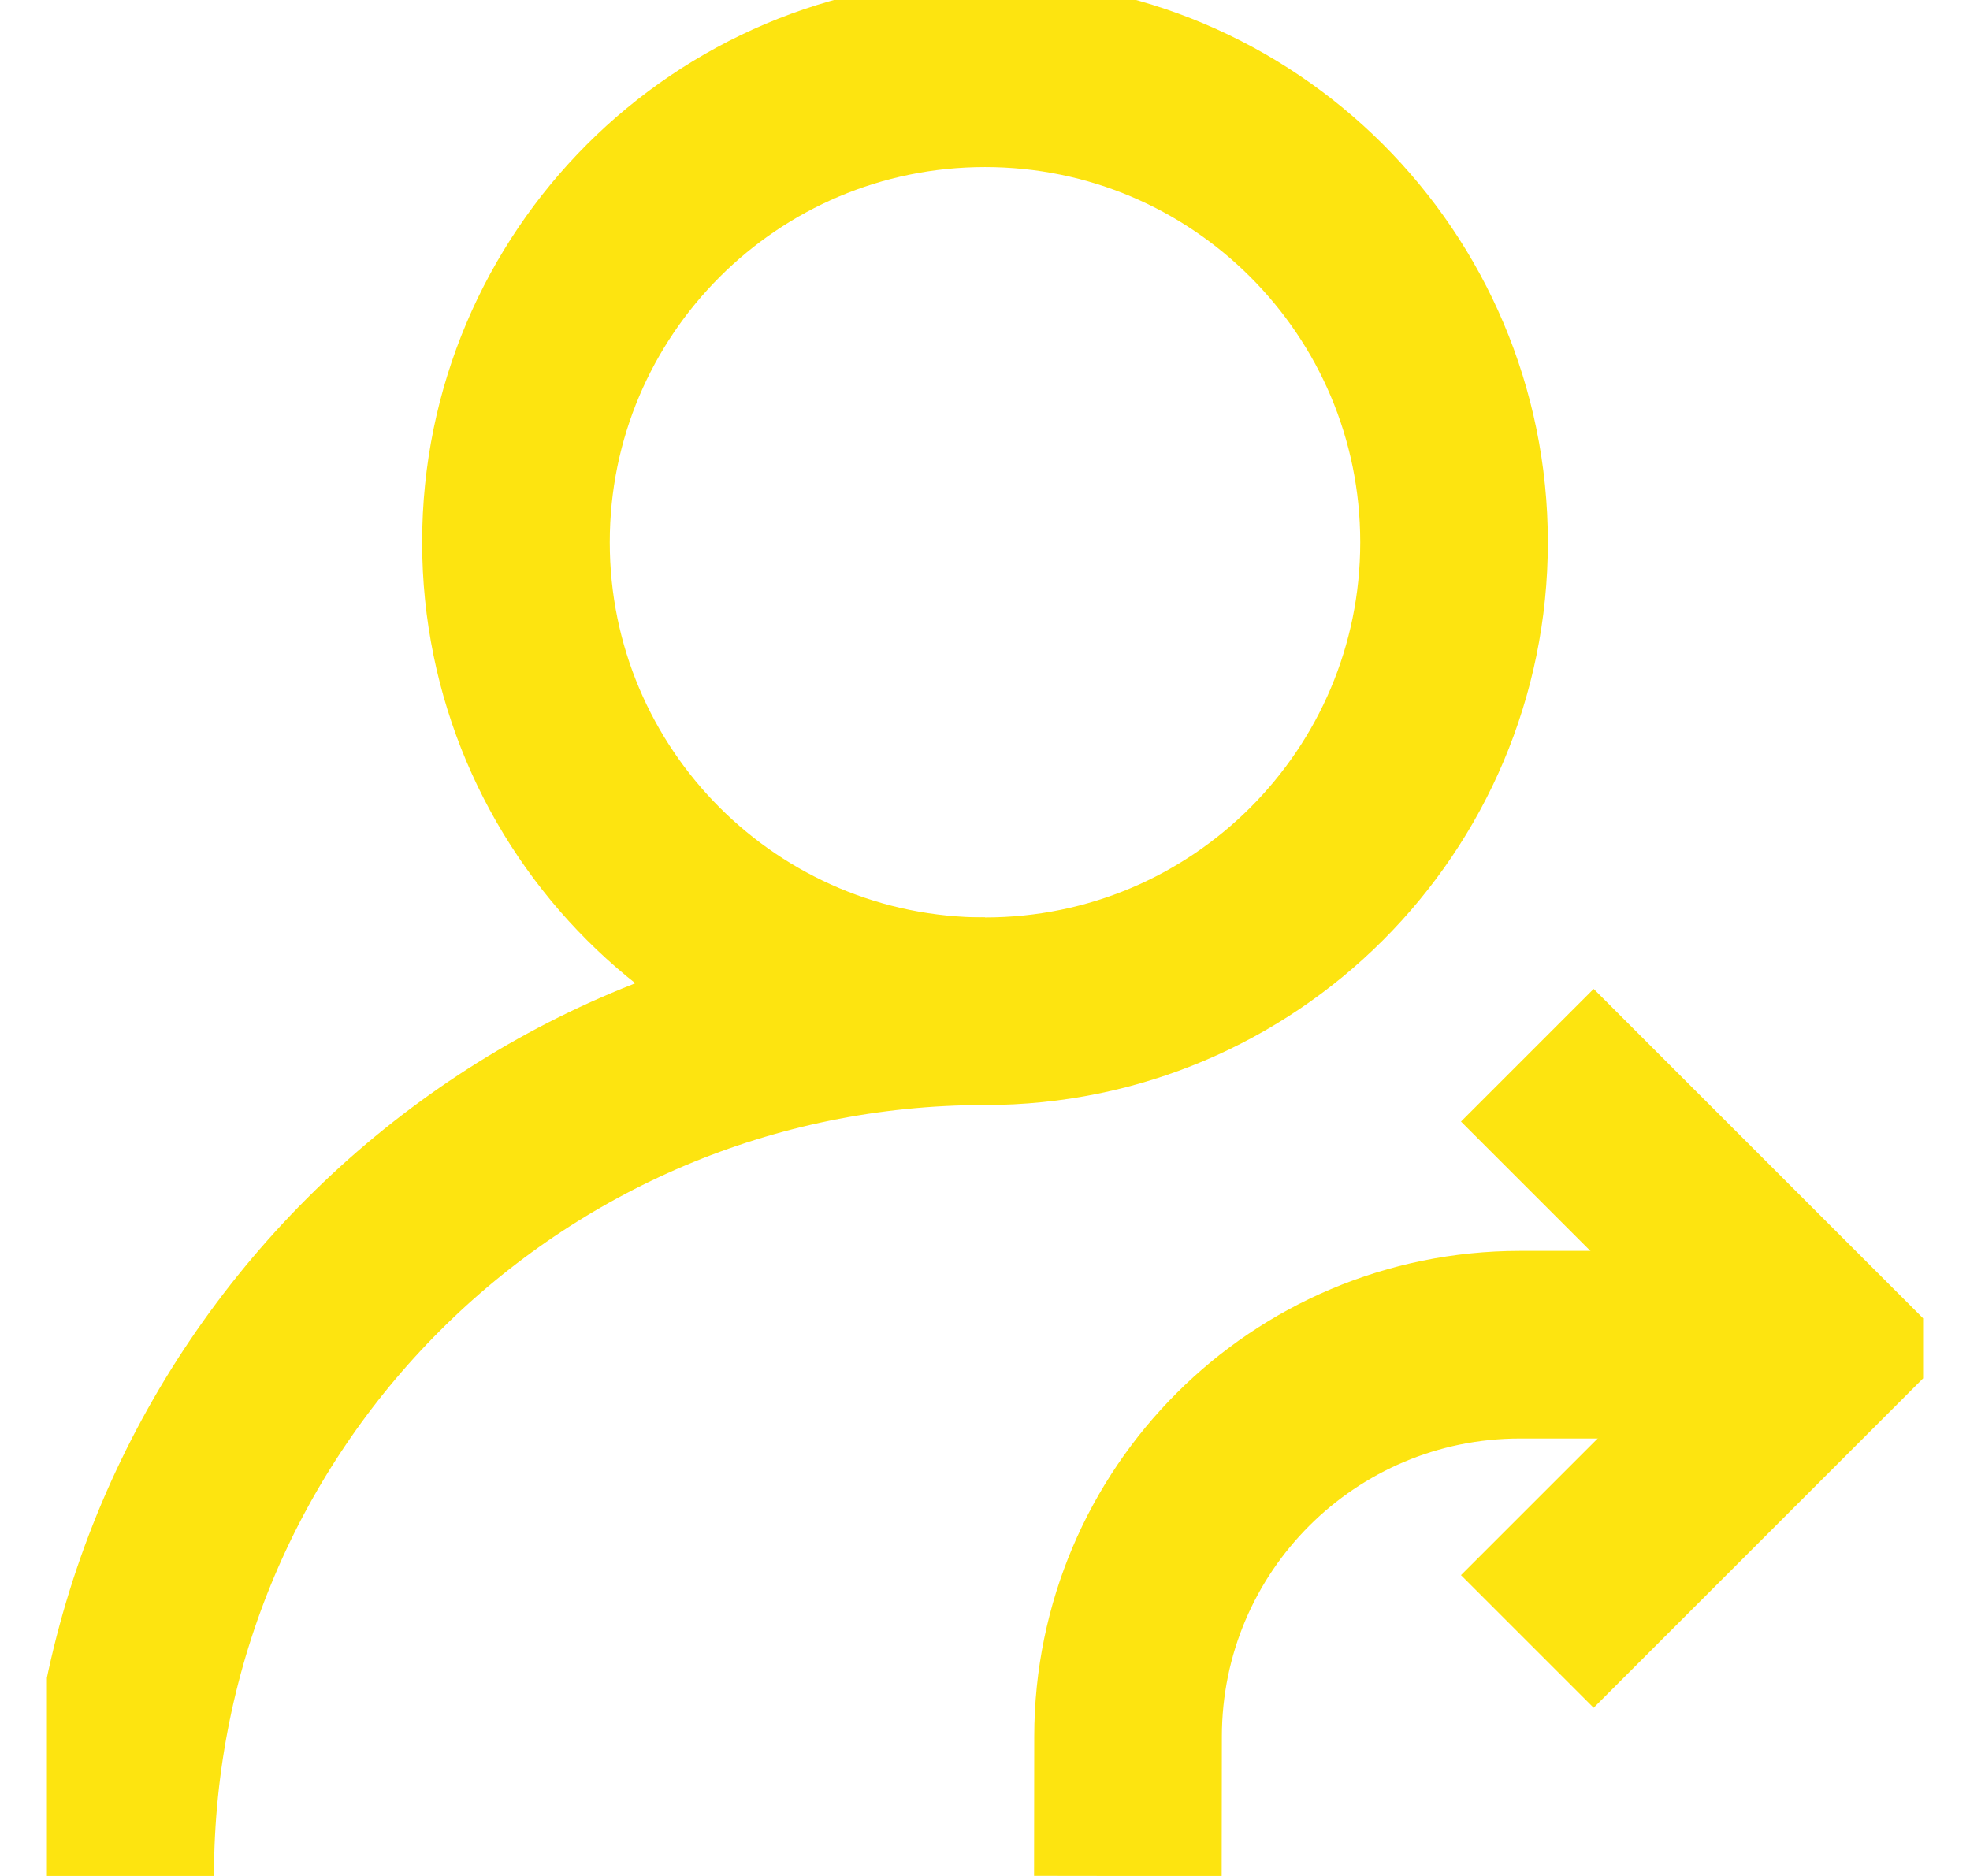 <svg width="21" height="20" viewBox="0 0 21 20" fill="none" xmlns="http://www.w3.org/2000/svg">
<g clip-path="url(#clip0_1005_1014)">
<path d="M5.5 5.781C5.5 3.02 7.739 0.781 10.5 0.781C13.261 0.781 15.5 3.02 15.5 5.781C15.5 8.543 13.261 10.781 10.5 10.781C7.739 10.781 5.5 8.543 5.5 5.781Z" stroke="#FDE410" stroke-width="2" stroke-miterlimit="10" stroke-linecap="round" stroke-linejoin="round"/>
<path d="M1.281 20C1.281 14.909 5.409 10.781 10.5 10.781" stroke="#FDE410" stroke-width="2" stroke-miterlimit="10" stroke-linejoin="round"/>
<path d="M18.703 14.336H16.204C13.897 14.336 12.027 16.205 12.025 18.512L12.023 20" stroke="#FDE410" stroke-width="2" stroke-miterlimit="10"/>
<path d="M16.281 11.25L19.406 14.375L16.281 17.5" stroke="#FDE410" stroke-width="2" stroke-miterlimit="10"/>
</g>
<defs>
<clipPath id="clip0_1005_1014">
<rect width="20" height="20" fill="white" transform="translate(0.5)"/>
</clipPath>
</defs>
</svg>
